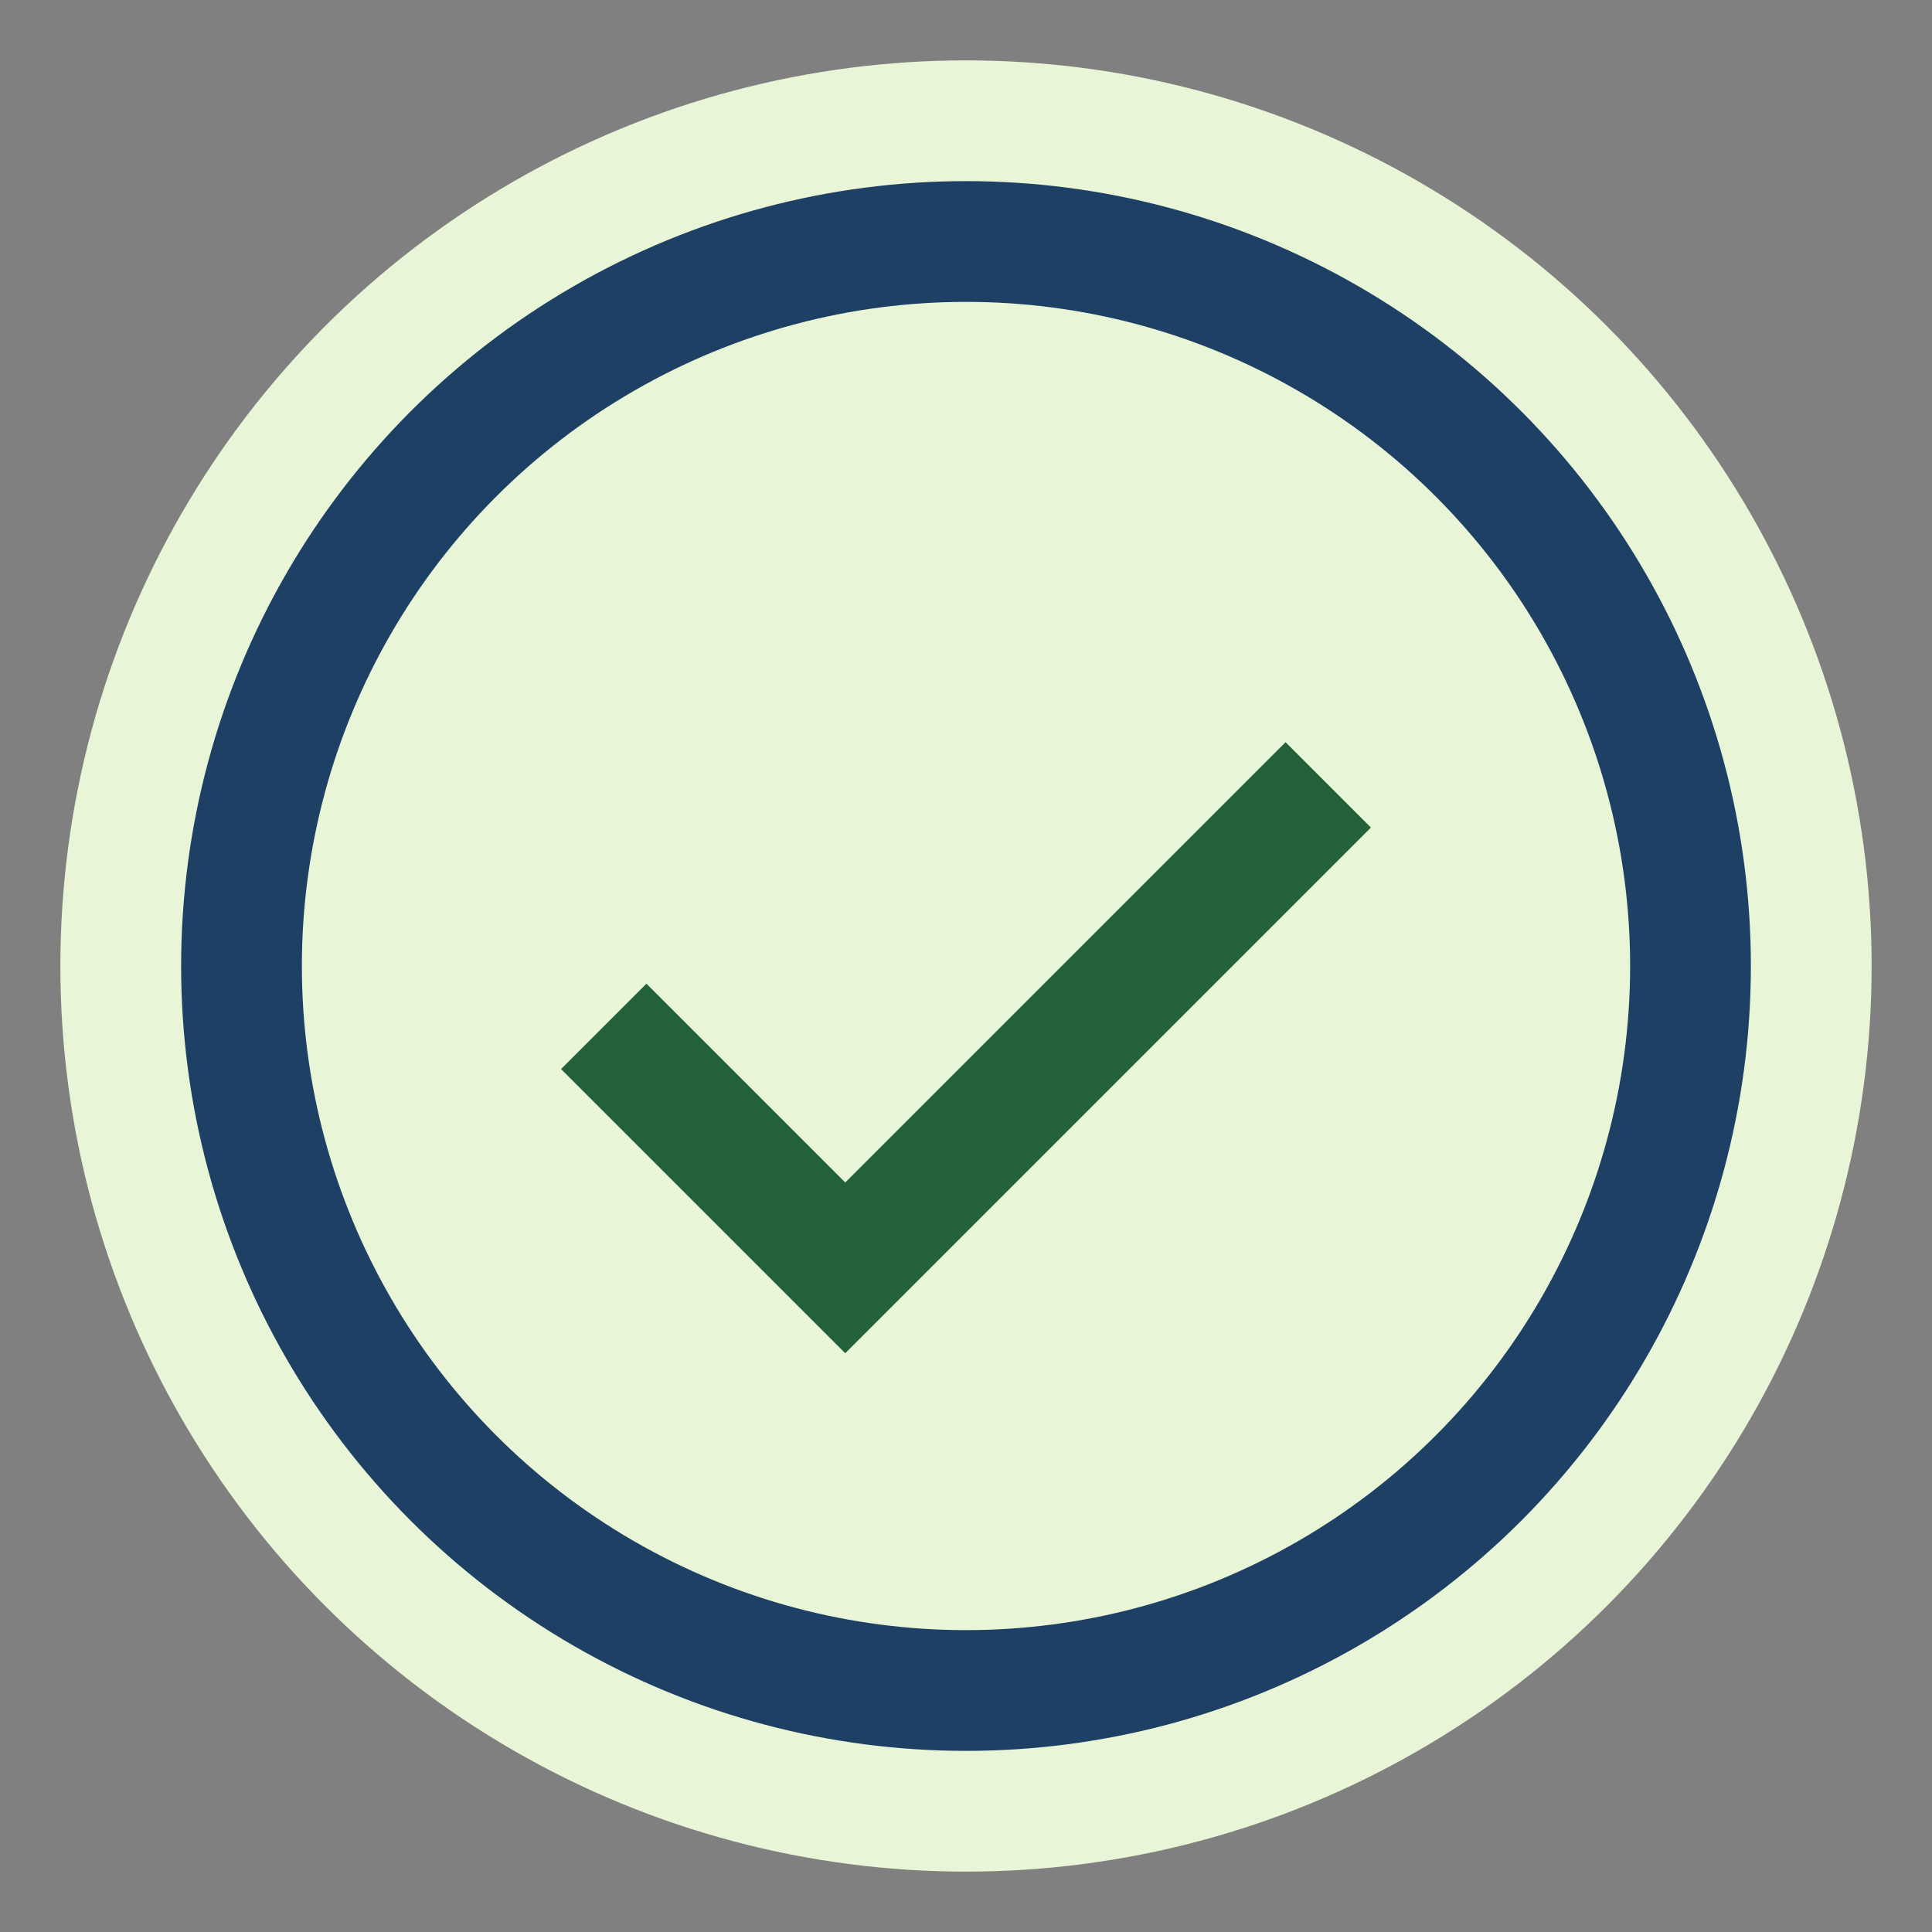 <?xml version="1.0" encoding="UTF-8"?>
<svg xmlns="http://www.w3.org/2000/svg" width="32" height="32" viewBox="0 0 32 32"><rect x="0" y="0" width="32" height="32" fill="#808080" stroke="none"/><circle cx="16" cy="16" r="15" fill="#E9F5D7"/><path d="M10 17l4 4 8-8" fill="none" stroke="#23613B" stroke-width="2"/><circle cx="16" cy="16" r="12" fill="none" stroke="#1E4065" stroke-width="2"/></svg>